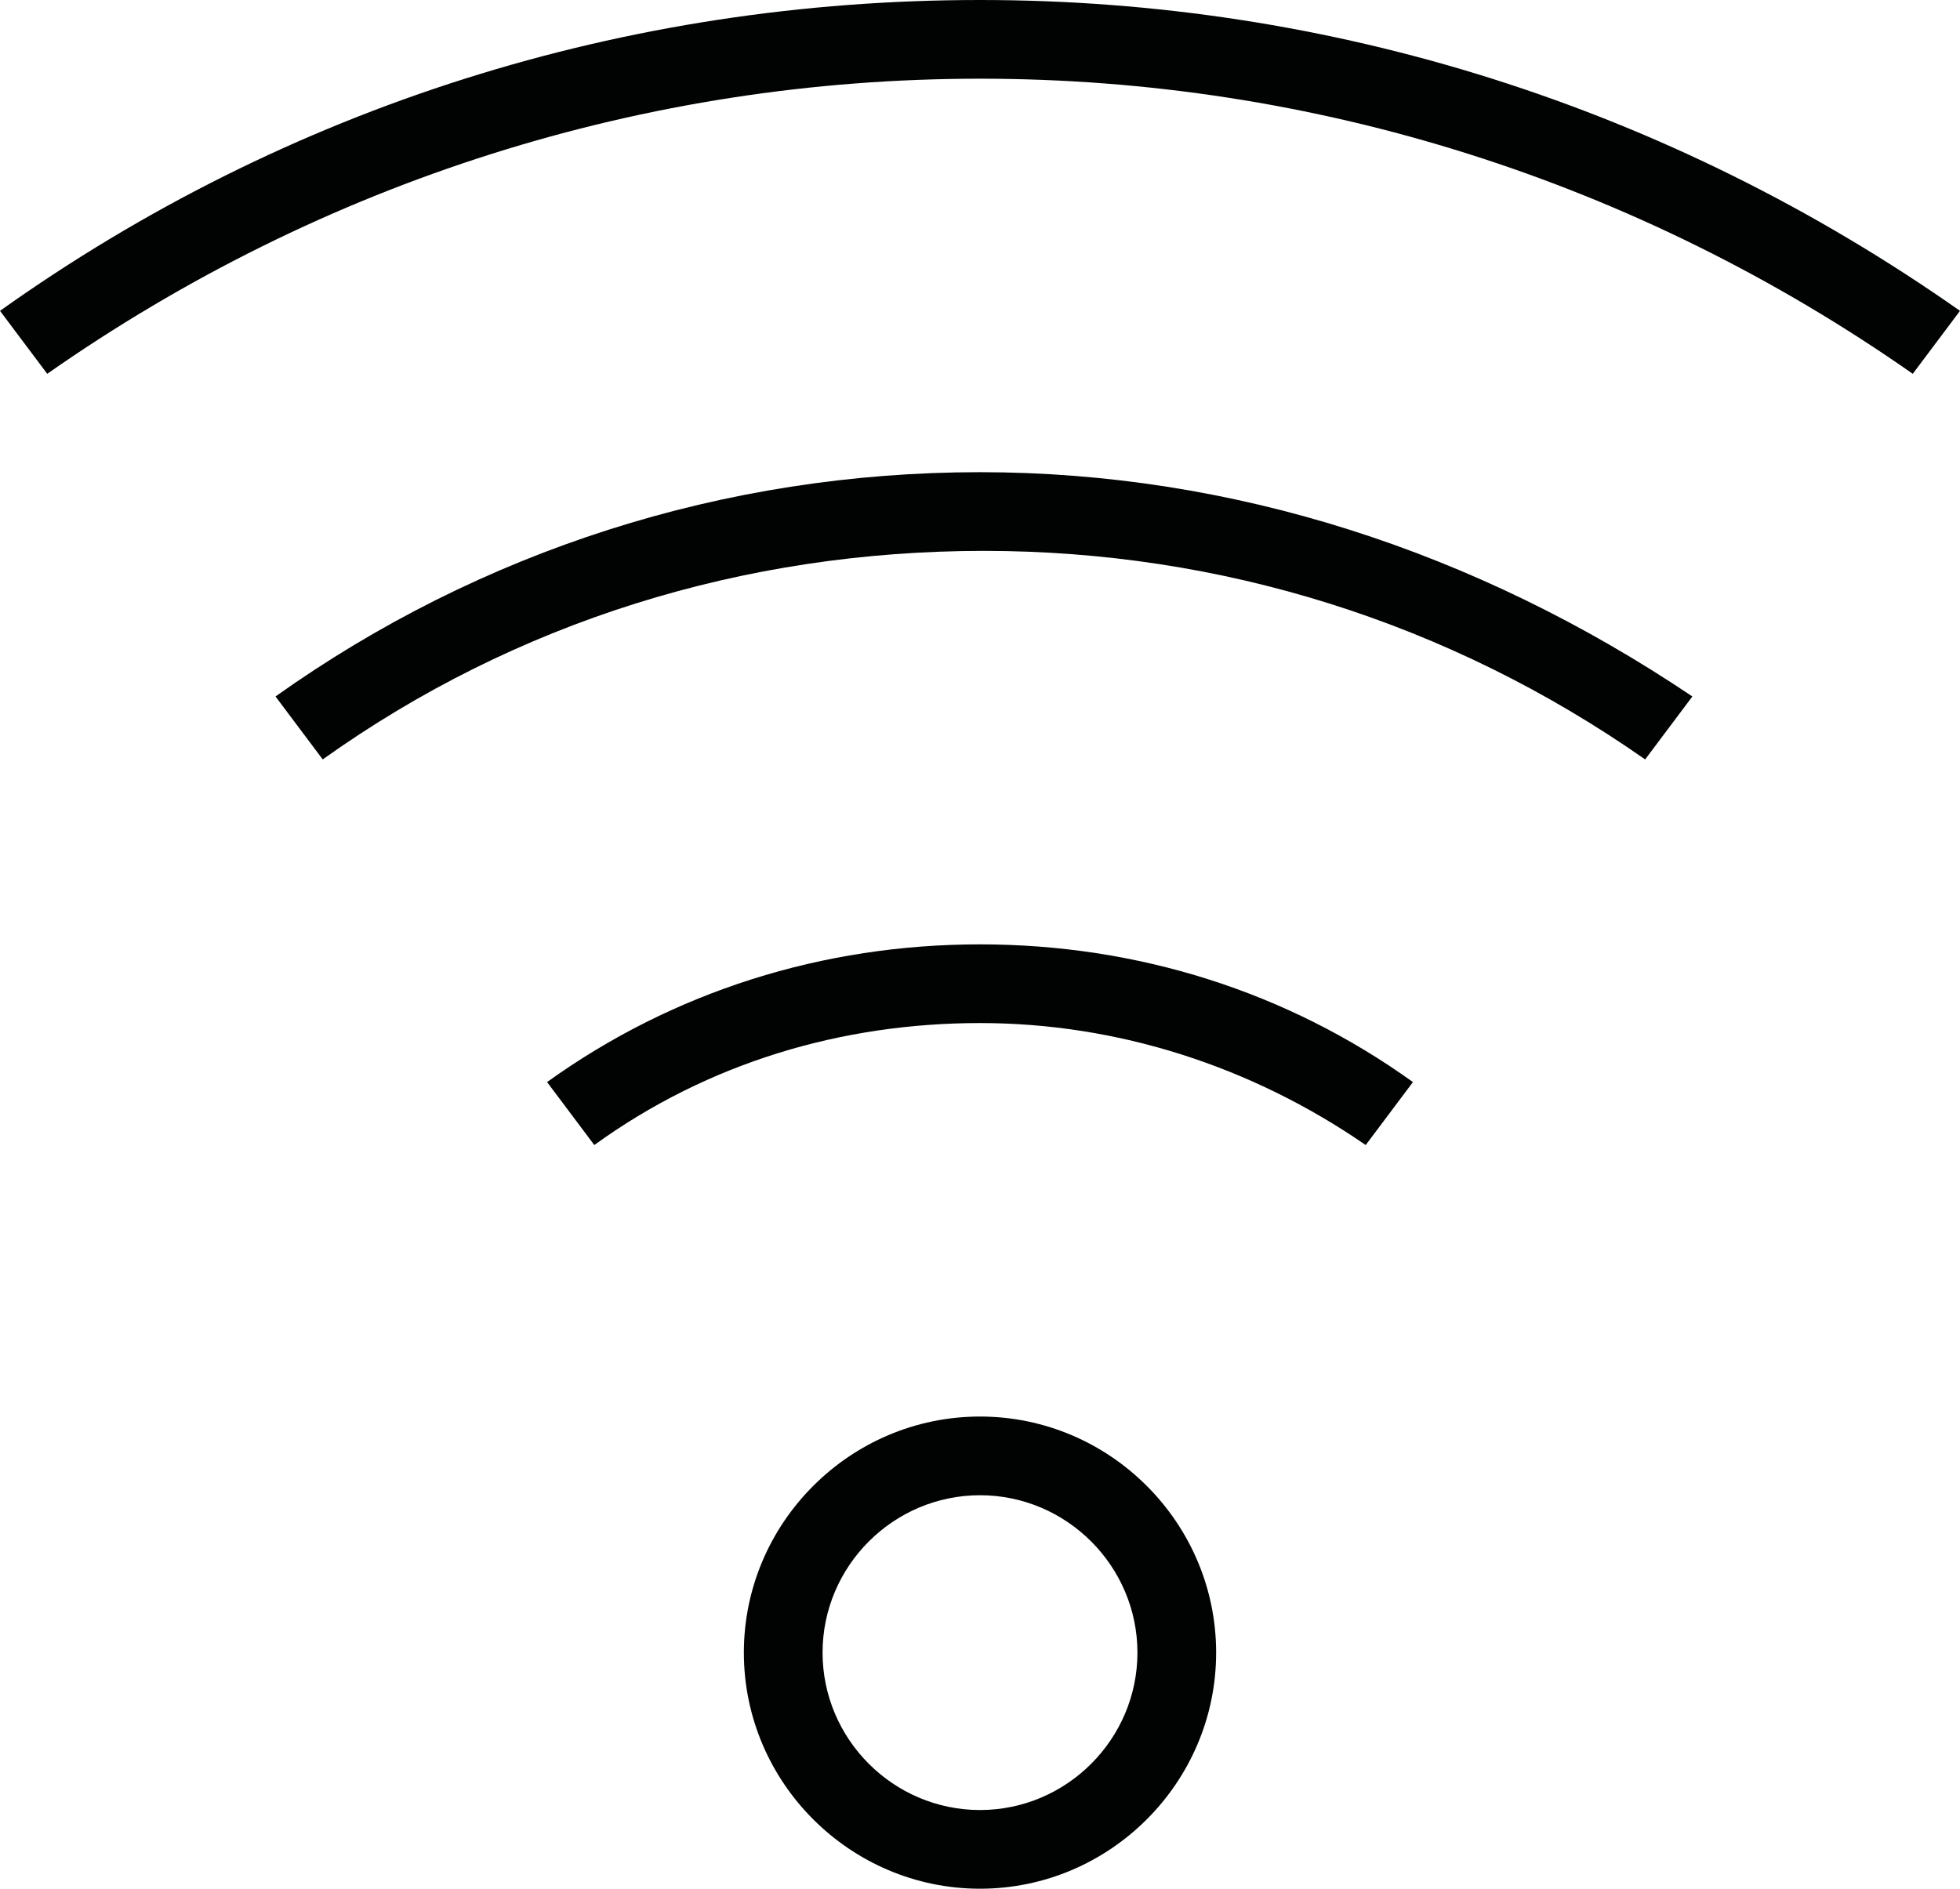<?xml version="1.0" encoding="utf-8"?>
<!-- Generator: Adobe Illustrator 19.2.0, SVG Export Plug-In . SVG Version: 6.00 Build 0)  -->
<svg version="1.1" baseProfile="tiny" id="Layer_1" xmlns="http://www.w3.org/2000/svg" xmlns:xlink="http://www.w3.org/1999/xlink"
	 x="0px" y="0px" viewBox="0 0 49.8 48" xml:space="preserve">
<g>
	<path fill="#010202" d="M24.9,36c-3.3,0-6,2.7-6,6s2.7,6,6,6s6-2.7,6-6S28.2,36,24.9,36z M24.9,46c-2.2,0-4-1.8-4-4s1.8-4,4-4
		s4,1.8,4,4S27.1,46,24.9,46z"/>
	<path fill="#010202" d="M13.9,27.5l1.2,1.6C18,27,21.4,26,24.9,26s6.9,1.1,9.8,3.1l1.2-1.6c-3.2-2.3-7-3.5-11-3.5
		S17.1,25.2,13.9,27.5z"/>
	<path fill="#010202" d="M7,17.7l1.2,1.6C13.1,15.8,18.9,14,25,14c6,0,11.8,1.8,16.8,5.3l1.2-1.6C37.5,14,31.3,12,24.9,12
		C18.4,12,12.2,14,7,17.7z"/>
	<path fill="#010202" d="M24.9,0C15.9,0,7.3,2.7,0,7.9l1.2,1.6C8.2,4.6,16.4,2,24.9,2s16.7,2.6,23.7,7.5l1.2-1.6
		C42.4,2.7,33.8,0,24.9,0z"/>
</g>
</svg>
